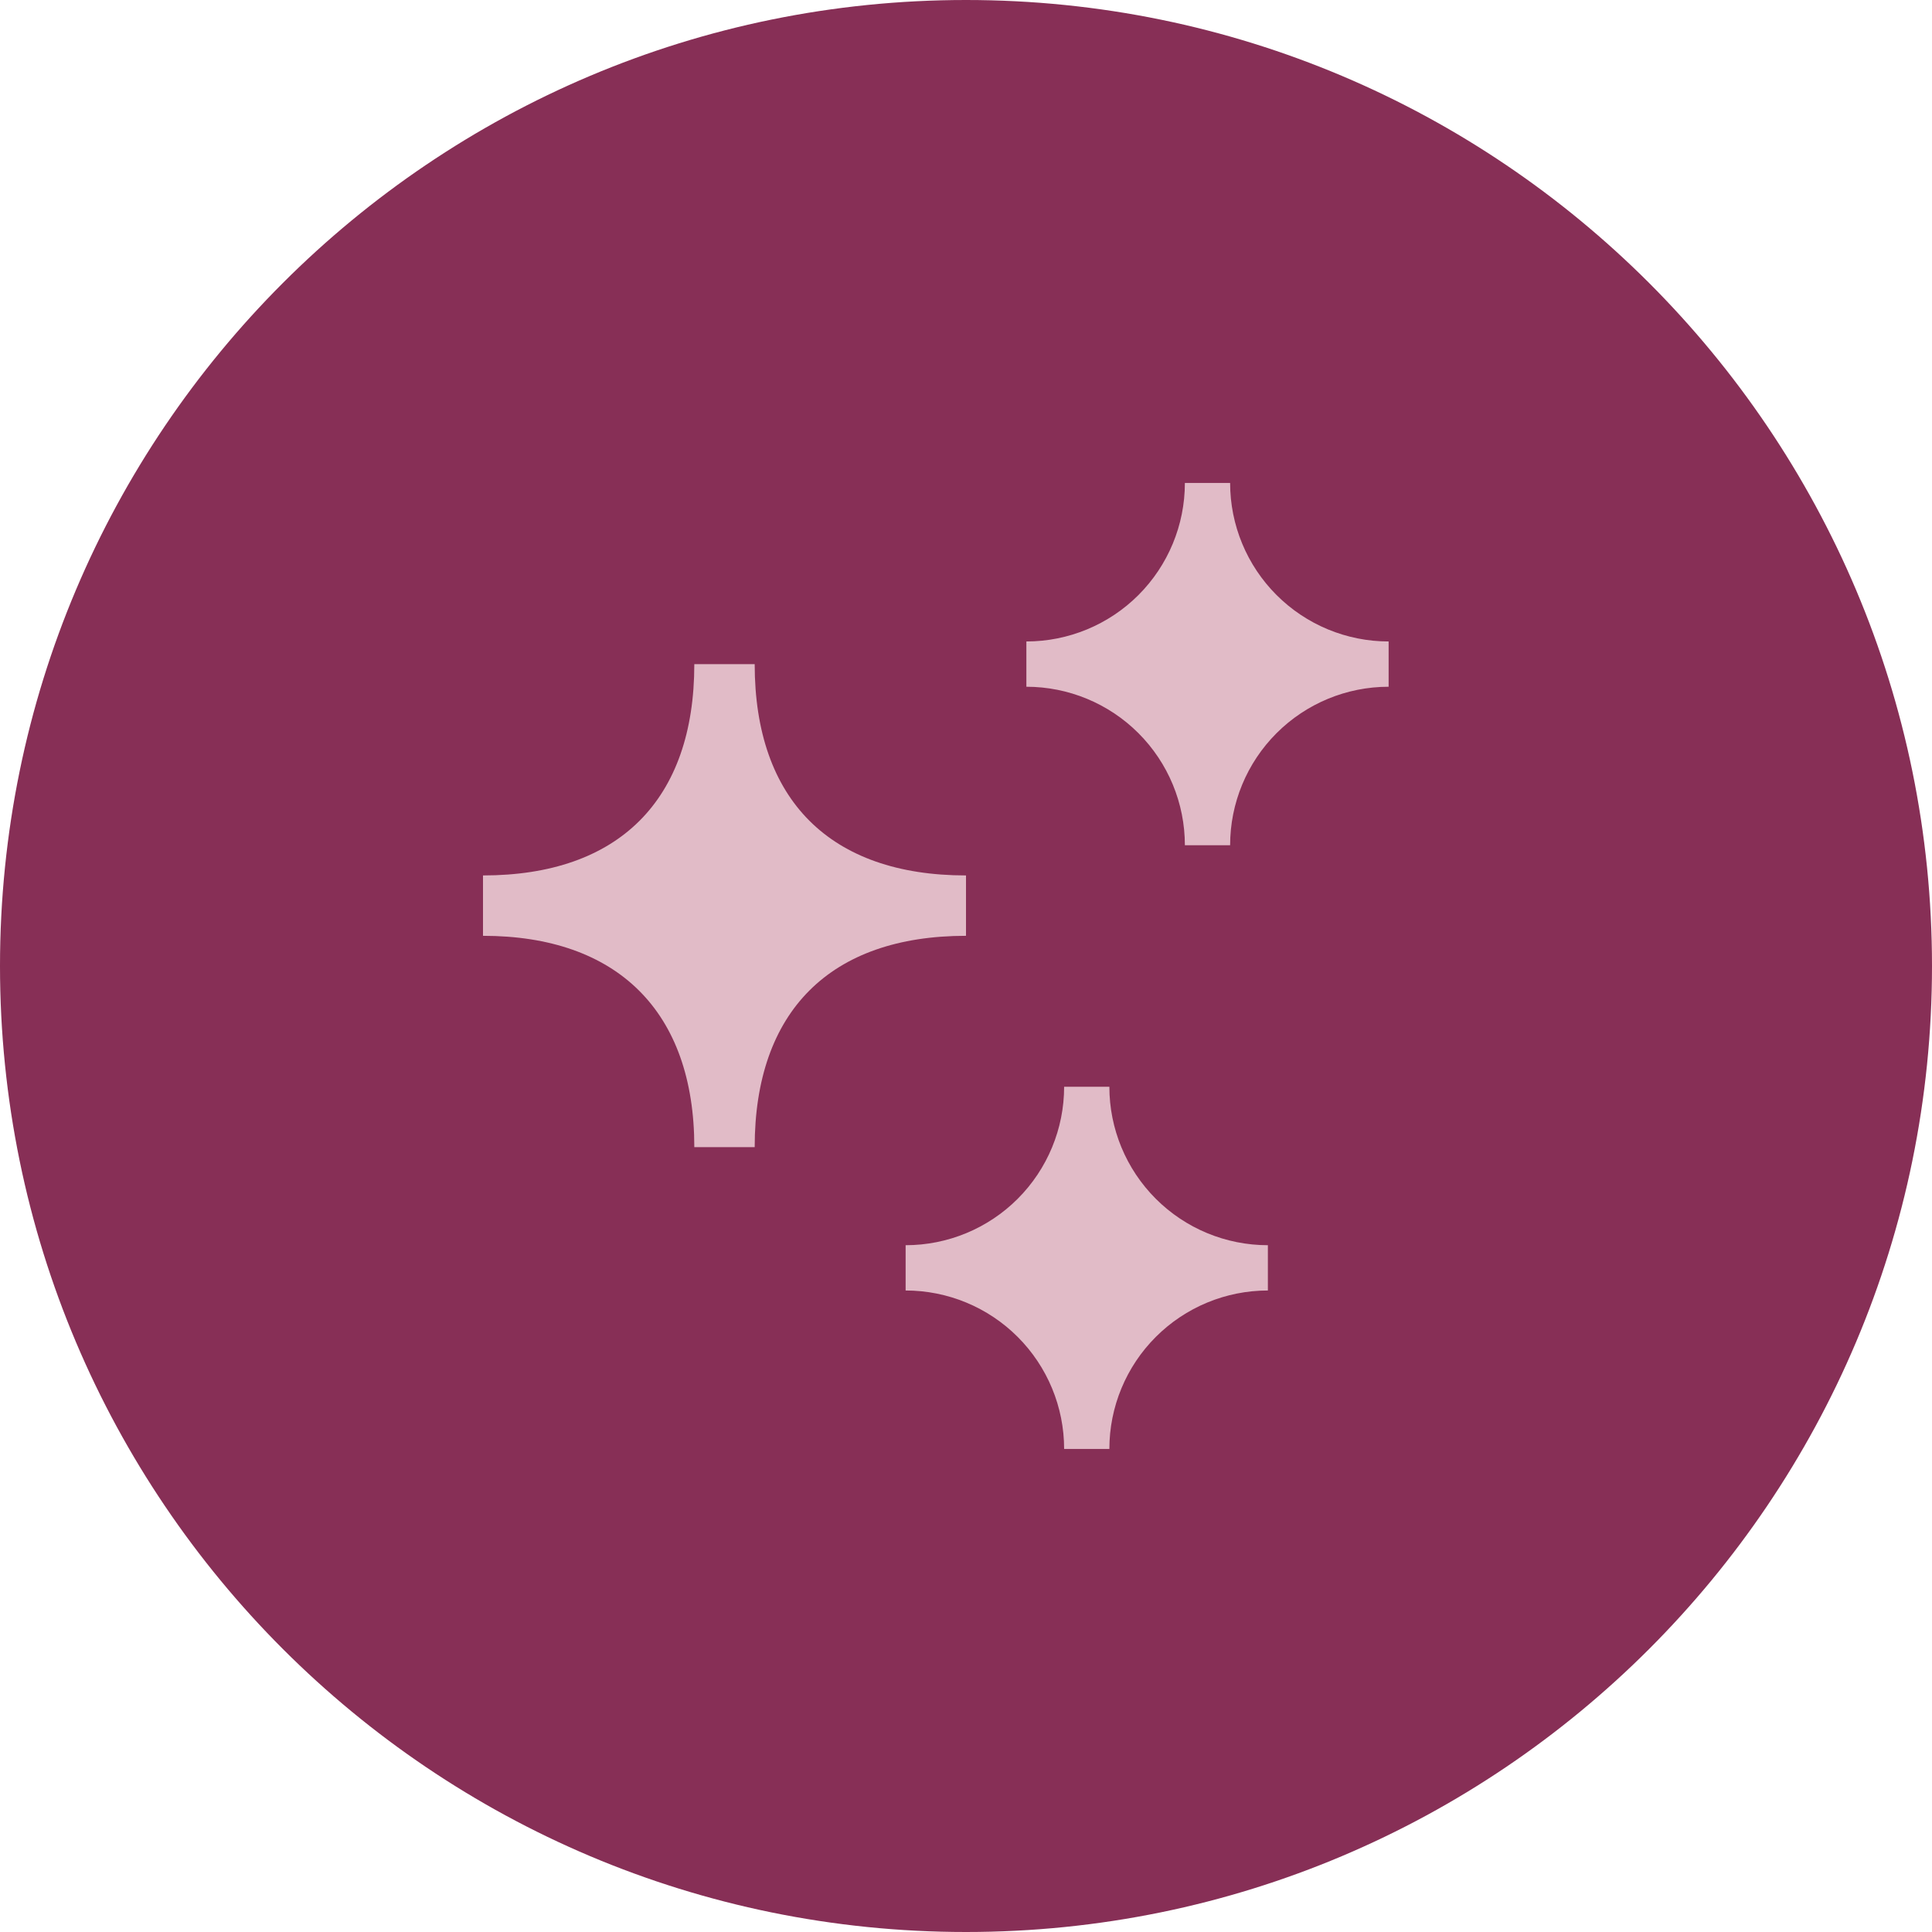 <svg width="48" height="48" viewBox="0 0 48 48" fill="none" xmlns="http://www.w3.org/2000/svg">
<path d="M24 48C37.255 48 48 37.255 48 24C48 10.745 37.255 0 24 0C10.745 0 0 10.745 0 24C0 37.255 10.745 48 24 48Z" fill="#872F56"/>
<rect width="24" height="24" transform="translate(12 11.999)" fill="#872F56"/>
<path d="M30.562 11.999H29.438C29.438 13.044 29.023 14.045 28.284 14.784C27.546 15.522 26.544 15.937 25.5 15.937V17.062C26.544 17.062 27.546 17.477 28.284 18.215C29.023 18.954 29.438 19.955 29.438 21H30.562C30.562 19.955 30.977 18.954 31.716 18.215C32.454 17.477 33.456 17.062 34.5 17.062V15.937C33.456 15.937 32.454 15.522 31.716 14.784C30.977 14.045 30.562 13.044 30.562 11.999ZM12 23.25C15.333 23.25 17.25 25.125 17.25 28.5H18.75C18.75 25.125 20.625 23.25 24 23.25V21.75C20.625 21.75 18.75 19.875 18.75 16.5H17.25C17.25 19.875 15.375 21.75 12 21.75V23.25ZM27.562 35.999C27.562 34.955 27.977 33.954 28.716 33.215C29.454 32.477 30.456 32.062 31.5 32.062V30.937C30.456 30.937 29.454 30.522 28.716 29.784C27.977 29.045 27.562 28.044 27.562 27H26.438C26.438 28.044 26.023 29.045 25.284 29.784C24.546 30.522 23.544 30.937 22.5 30.937V32.062C23.544 32.062 24.546 32.477 25.284 33.215C26.023 33.954 26.438 34.955 26.438 35.999H27.562Z" fill="#E1BBC7"/>
</svg>
